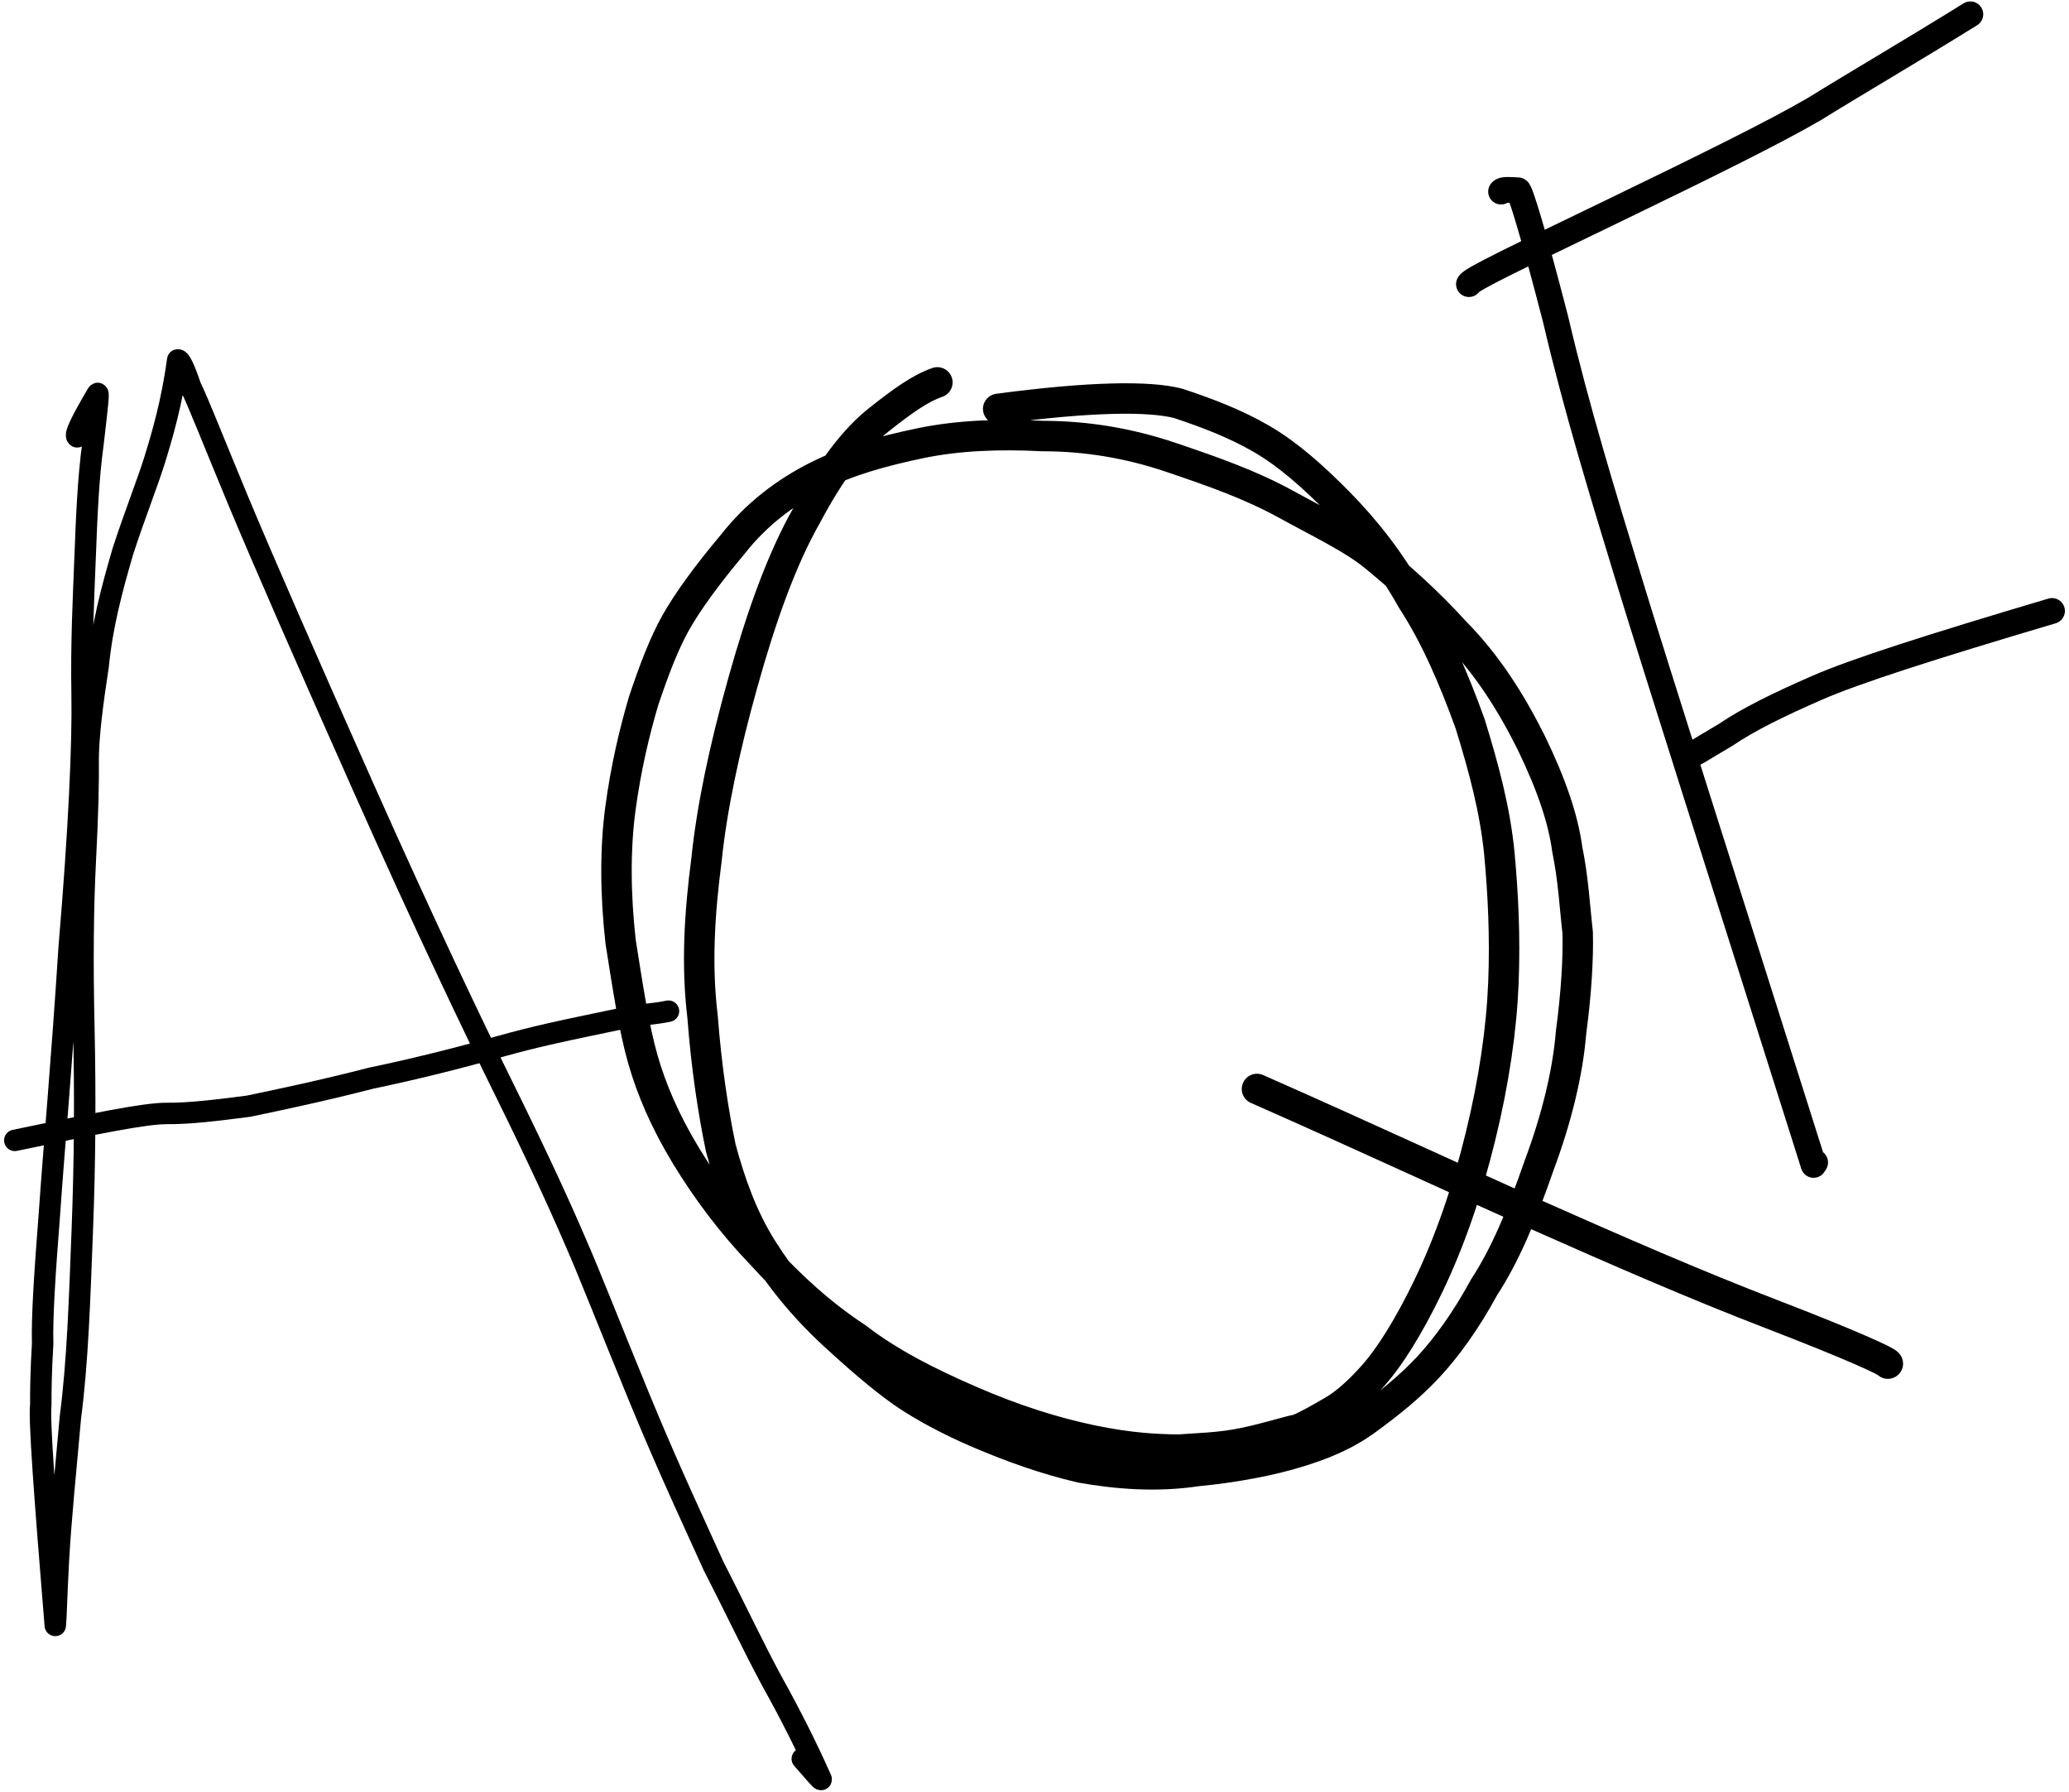 <?xml version="1.0" encoding="UTF-8"?><svg xmlns="http://www.w3.org/2000/svg" id="main_x5F_layout_2022" width="246" height="213" version="1.1" viewBox="0 0 246 213"><defs id="defs1"><style id="style1">.cls-1{stroke-width:3.06px}.cls-1,.cls-2,.cls-3{fill:none;stroke:#000;stroke-linecap:round;stroke-linejoin:round}.cls-2{stroke-width:2.55px}.cls-3{stroke-width:3.62px}</style></defs><g id="g1" transform="translate(.487 .169)"><path id="STROKE_d6327a6a-8270-4a37-8512-d3d385d44ca1" d="m 8.685,51.76 c -0.33,-0.22 0.48,-1.84 2.4,-5.12 0.22,-0.33 0.01,1.44 -0.51,5.89 -0.58,4.17 -0.76,8.83 -0.94,13.49 -0.18,4.66 -0.47,10.21 -0.36,16.26 0.11,6.05 -0.36,16.26 -1.53,30.09 -0.88,13.77 -1.85,24.37 -2.35,31.7 -0.55,7.05 -0.9,12.33 -0.81,15.49 -0.2,3.22 -0.23,5.83 -0.22,7.27 -0.21,1.78 0.42,10.32 1.72,26.23 0.1,-0.89 0.14,-3.5 0.38,-7.88 0.24,-4.38 0.8,-9.99 1.41,-16.77 0.89,-6.83 1.1,-14.1 1.42,-22.26 0.32,-8.16 0.36,-16.26 0.19,-24.03 -0.18,-7.77 -0.12,-14.43 0.17,-19.98 0.29,-5.55 0.37,-9.32 0.34,-12.21 0.03,-2.61 0.45,-6.16 1.19,-10.94 0.46,-4.72 1.59,-9 2.94,-13.62 1.41,-4.34 2.93,-8.13 3.79,-10.91 0.86,-2.78 2.05,-6.79 2.73,-11.84 0.28,-0.06 0.79,0.99 1.52,3.15 1.02,2.1 2.89,6.91 5.77,13.82 2.89,6.91 7.86,18.3 14.93,34.17 7.07,15.87 12.71,27.69 16.72,35.82 4.01,8.12 6.66,13.93 8.36,17.91 1.64,3.7 4.13,10.12 7.64,18.64 3.51,8.52 6.62,15.09 8.76,19.85 2.42,4.7 4.51,9.17 6.88,13.59 2.31,4.14 4.28,8.07 5.92,11.77 q -0.06,-0.28 0,0 c 0.06,0.28 -0.73,-0.72 -2.24,-2.42" class="cls-2"/><path id="STROKE_5365790a-035f-4162-a606-8707fc43c87b" d="m 78.995,120.04 c -1.66,0.35 -3.38,0.42 -4.49,0.65 -1.11,0.23 -3.32,0.69 -5.54,1.16 -2.22,0.47 -5.82,1.21 -9.91,2.36 -4.1,1.14 -9.3,2.52 -15.39,3.79 -6.04,1.55 -11.02,2.59 -14.62,3.34 -3.66,0.47 -7.04,0.89 -9.65,0.86 -2.61,-0.03 -8.7,1.24 -18.12,3.2" class="cls-2"/><path id="STROKE_ea338c0f-4a4a-471f-a94c-72c0d56a217c" d="m 177.985,22.61 c 0.19,-0.3 0.98,-0.2 2.01,-0.16 0.24,-0.05 1.8,4.98 4.49,15.39 2.44,10.46 5.61,20.77 8.83,31.32 3.22,10.55 10.56,33.51 21.83,69.16 v 0 l 0.19,-0.3" class="cls-1"/><path id="STROKE_ff216333-a697-4685-919f-0f70d3c2df7f" d="m 174.165,33.61 c 0.14,-0.54 5.95,-3.28 17.07,-8.66 11.12,-5.38 19.22,-9.37 23.99,-12.15 4.97,-3.08 11.11,-6.65 18.56,-11.27" class="cls-1"/><path id="STROKE_19b4f2e3-228b-4eb4-a311-03c747101d99" d="m 200.145,89.66 c 0.3,0.19 1.85,-0.9 4.58,-2.49 2.68,-1.83 6.39,-3.63 10.83,-5.57 4.44,-1.95 13.52,-4.86 27.94,-9.14" class="cls-1"/><path id="STROKE_90db57fd-7032-4414-9c63-63b71380be39" d="m 110.965,45.29 c -2.04,0.7 -4.17,2.23 -6.98,4.46 -2.81,2.22 -5.61,5.81 -8.55,11.33 -2.99,5.26 -5.4,12.04 -7.59,19.86 -2.19,7.82 -3.7,14.96 -4.33,21.09 -0.84,6.45 -1.21,12.53 -0.47,18.65 0.47,6.18 1.3,11.46 2.17,15.64 1.13,4.13 2.53,8.2 4.97,12.06 2.44,3.86 5.35,7.34 9.05,10.66 3.38,3.11 6.33,5.5 8.23,6.74 1.9,1.24 4.69,2.84 8.57,4.49 3.89,1.64 7.72,3.03 12.03,4.04 4.25,0.75 8.97,1.13 13.73,0.41 4.81,-0.46 9,-1.33 11.82,-2.19 3.08,-0.92 5.85,-2.04 8.45,-3.95 2.6,-1.91 4.94,-3.76 7.18,-6.14 2.23,-2.38 4.56,-5.59 6.73,-9.59 2.48,-3.79 4.49,-8.57 6.53,-14.46 2.1,-5.62 3.42,-11.08 3.8,-15.8 0.64,-4.77 0.87,-8.91 0.79,-11.9 -0.34,-2.93 -0.52,-6.44 -1.23,-9.84 -0.5,-3.71 -1.9,-7.79 -4.3,-12.74 -2.34,-4.69 -5.21,-9.28 -9.01,-13.12 -3.54,-3.9 -6.87,-6.75 -9.5,-8.93 -2.64,-2.18 -6.27,-3.88 -10.58,-6.25 -4.31,-2.37 -8.73,-3.91 -13.72,-5.6 -4.99,-1.69 -10.08,-2.54 -15.26,-2.54 -5.24,-0.27 -10.11,-0.07 -14.55,0.85 -4.44,0.93 -8.57,2.06 -12.28,3.93 -3.7,1.86 -7.24,4.51 -10.04,8.1 -3.06,3.64 -5.39,6.85 -6.78,9.33 -1.39,2.47 -2.62,5.73 -3.8,9.25 -1.12,3.78 -2.13,8.08 -2.77,12.86 -0.64,4.77 -0.6,10.22 0.03,15.82 0.88,5.54 1.6,10.31 2.63,13.91 1.03,3.61 2.63,7.36 5.12,11.48 2.5,4.12 5.51,8.13 9,11.76 3.54,3.9 7.24,7.22 11.34,9.91 3.9,3.01 8.48,5.32 13.58,7.53 5.1,2.21 9.77,3.69 14.34,4.65 4.57,0.96 7.87,1.09 10.33,1.12 2.15,-0.17 4.87,-0.2 7.75,-0.8 2.88,-0.6 4.91,-1.3 6.48,-1.62 1.25,-0.53 2.71,-1.38 4.17,-2.23 1.46,-0.85 3.07,-2.28 4.84,-4.28 1.76,-2 4.04,-5.48 6.51,-10.63 2.47,-5.15 4.52,-11.04 6.14,-17.65 1.62,-6.61 2.51,-12.8 2.73,-18.3 0.22,-5.5 -0.04,-10.63 -0.49,-15.45 -0.51,-5.08 -1.81,-9.99 -3.48,-15.37 -1.93,-5.33 -4.07,-10.34 -6.88,-14.66 -2.6,-4.64 -5.57,-8.39 -8.69,-11.56 -3.12,-3.17 -6.12,-5.82 -9.23,-7.62 -3.11,-1.8 -6.36,-3.04 -9.88,-4.21 -3.46,-0.91 -10.53,-0.8 -21.42,0.65" class="cls-3"/><path id="STROKE_d35c6cf7-e5a1-4bed-912e-4679dd384ce0" d="m 223.975,161.94 c -0.05,-0.26 -4.58,-2.32 -13.77,-5.86 -9.2,-3.54 -18.5,-7.6 -28.12,-11.87 -9.62,-4.27 -20.51,-9.36 -33.12,-14.92" class="cls-3"/></g></svg>
